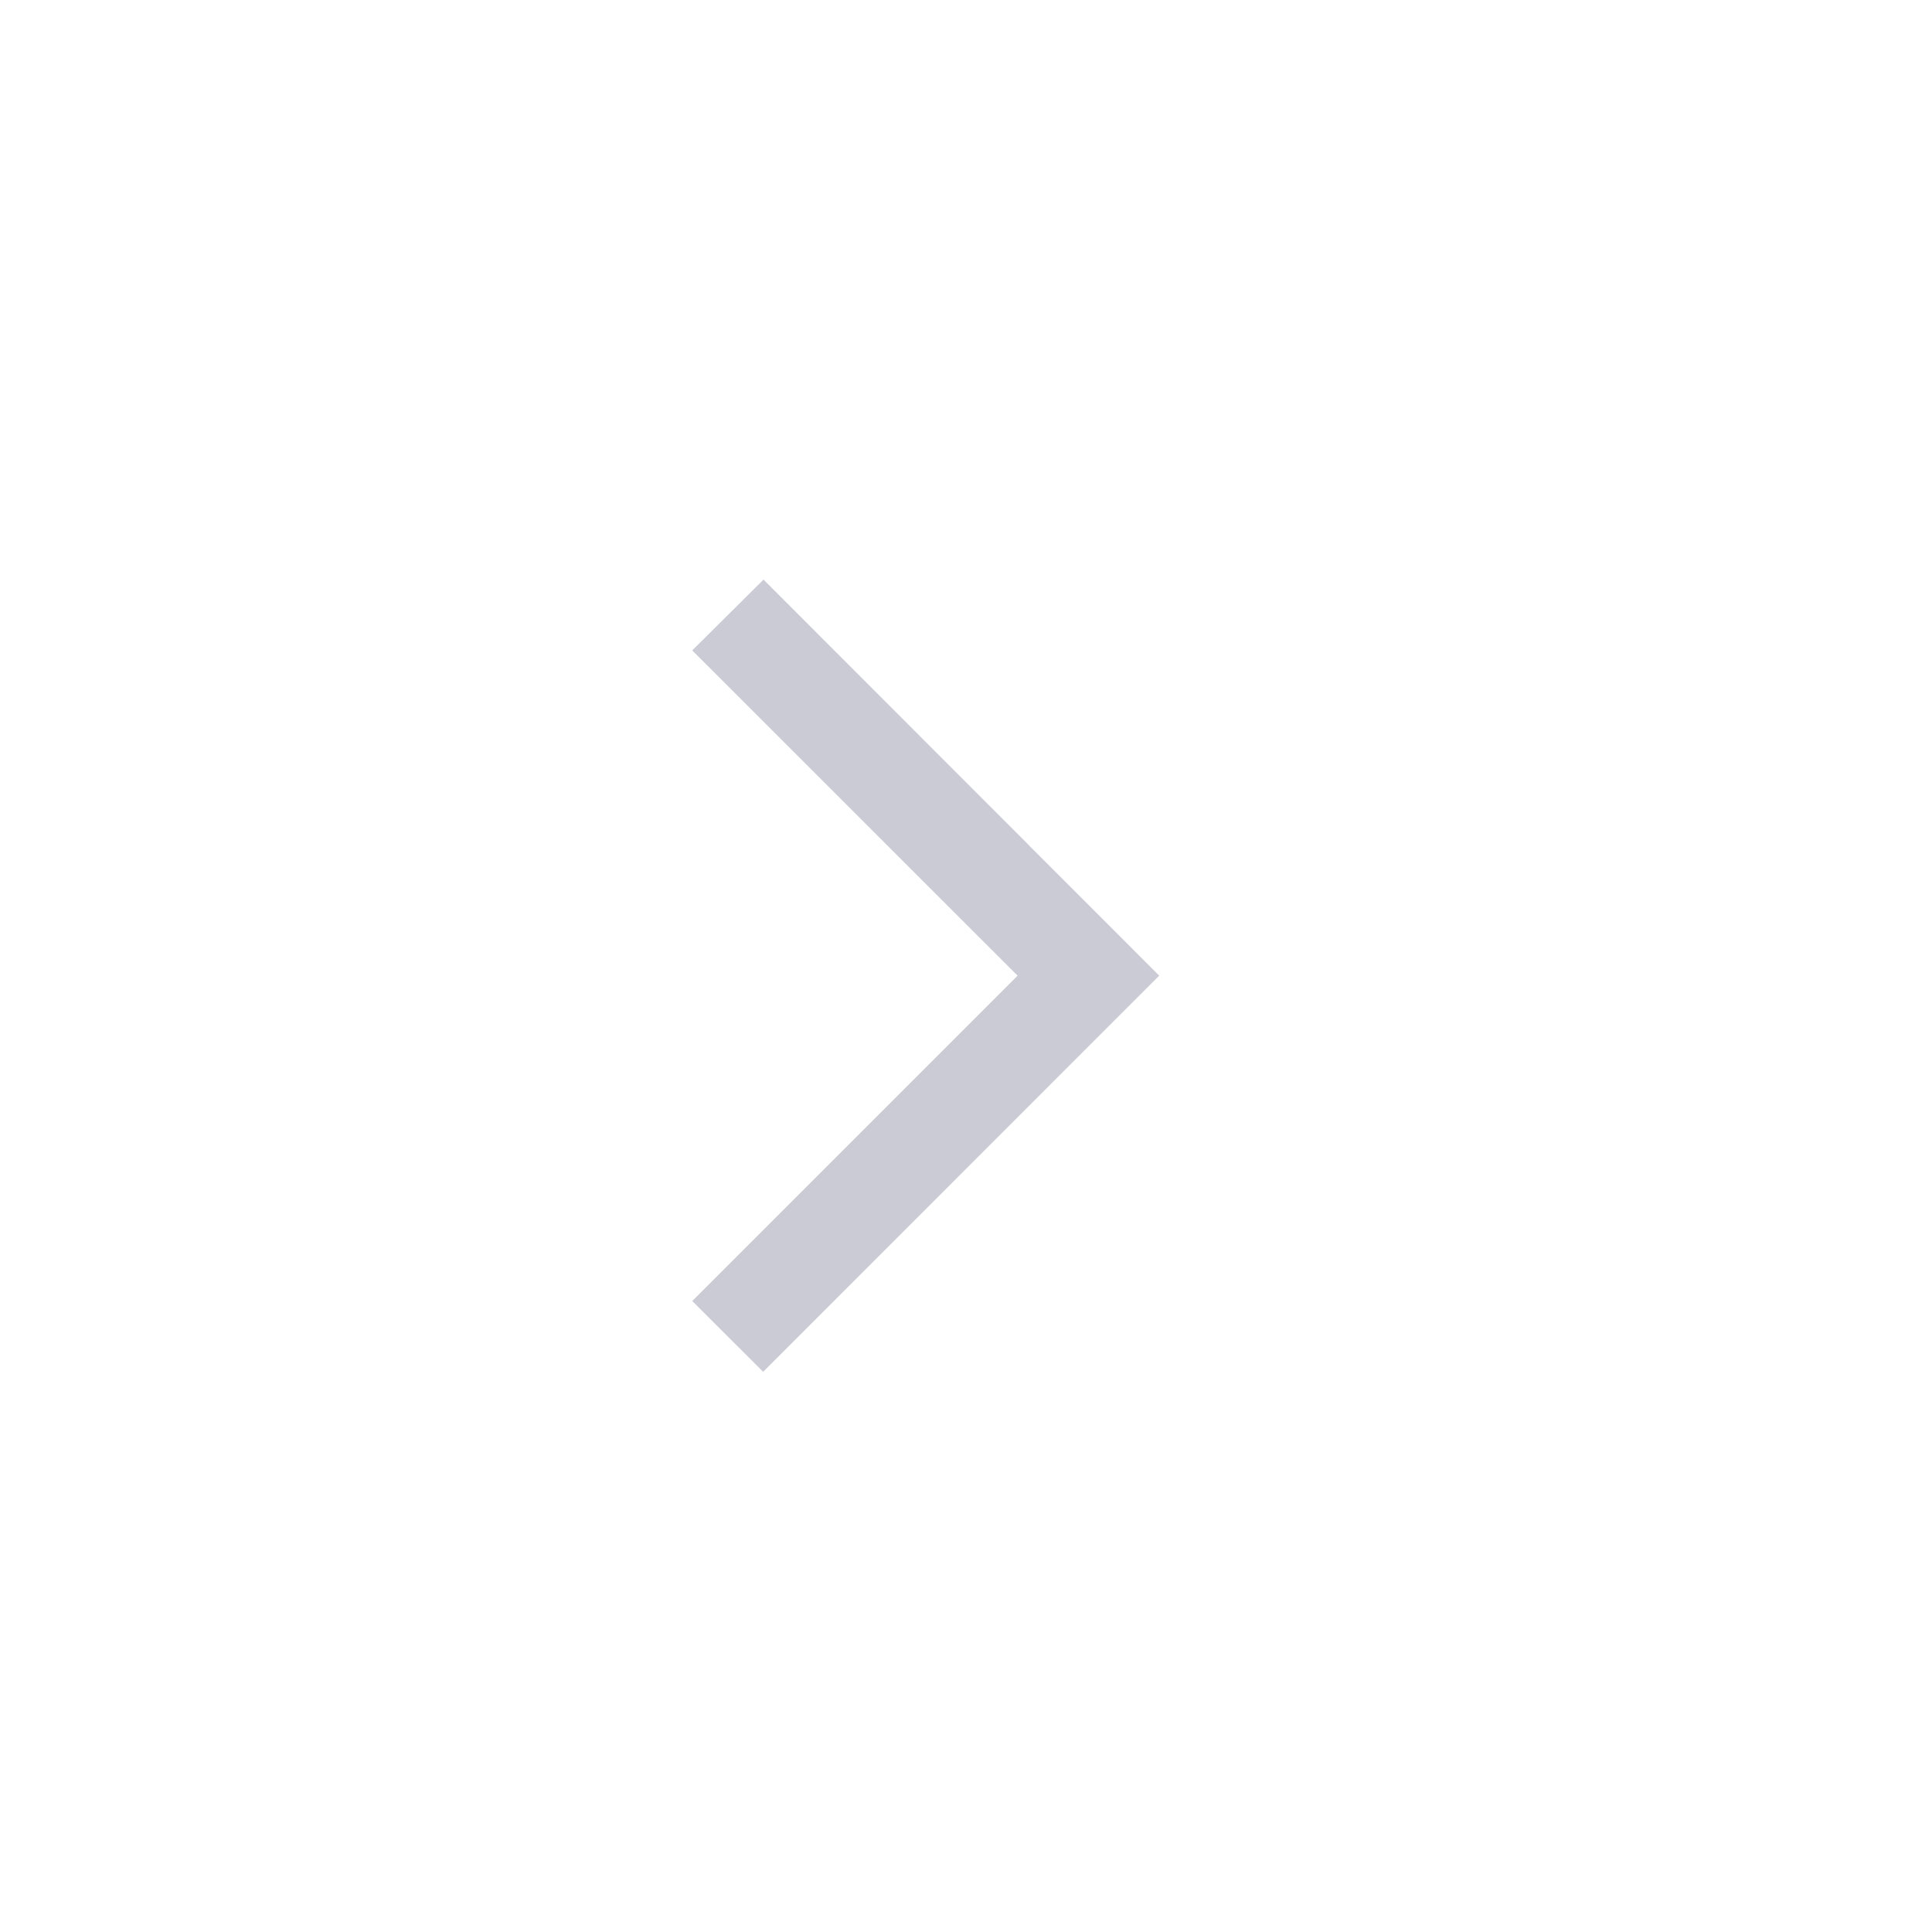 <svg width="20" height="20" viewBox="0 0 20 20" fill="none" xmlns="http://www.w3.org/2000/svg">
<path d="M7.166 6.733L7.904 6L12 10.1L7.9 14.201L7.166 13.468L10.534 10.1L7.166 6.733Z" fill="#CACBD5"/>
</svg>
